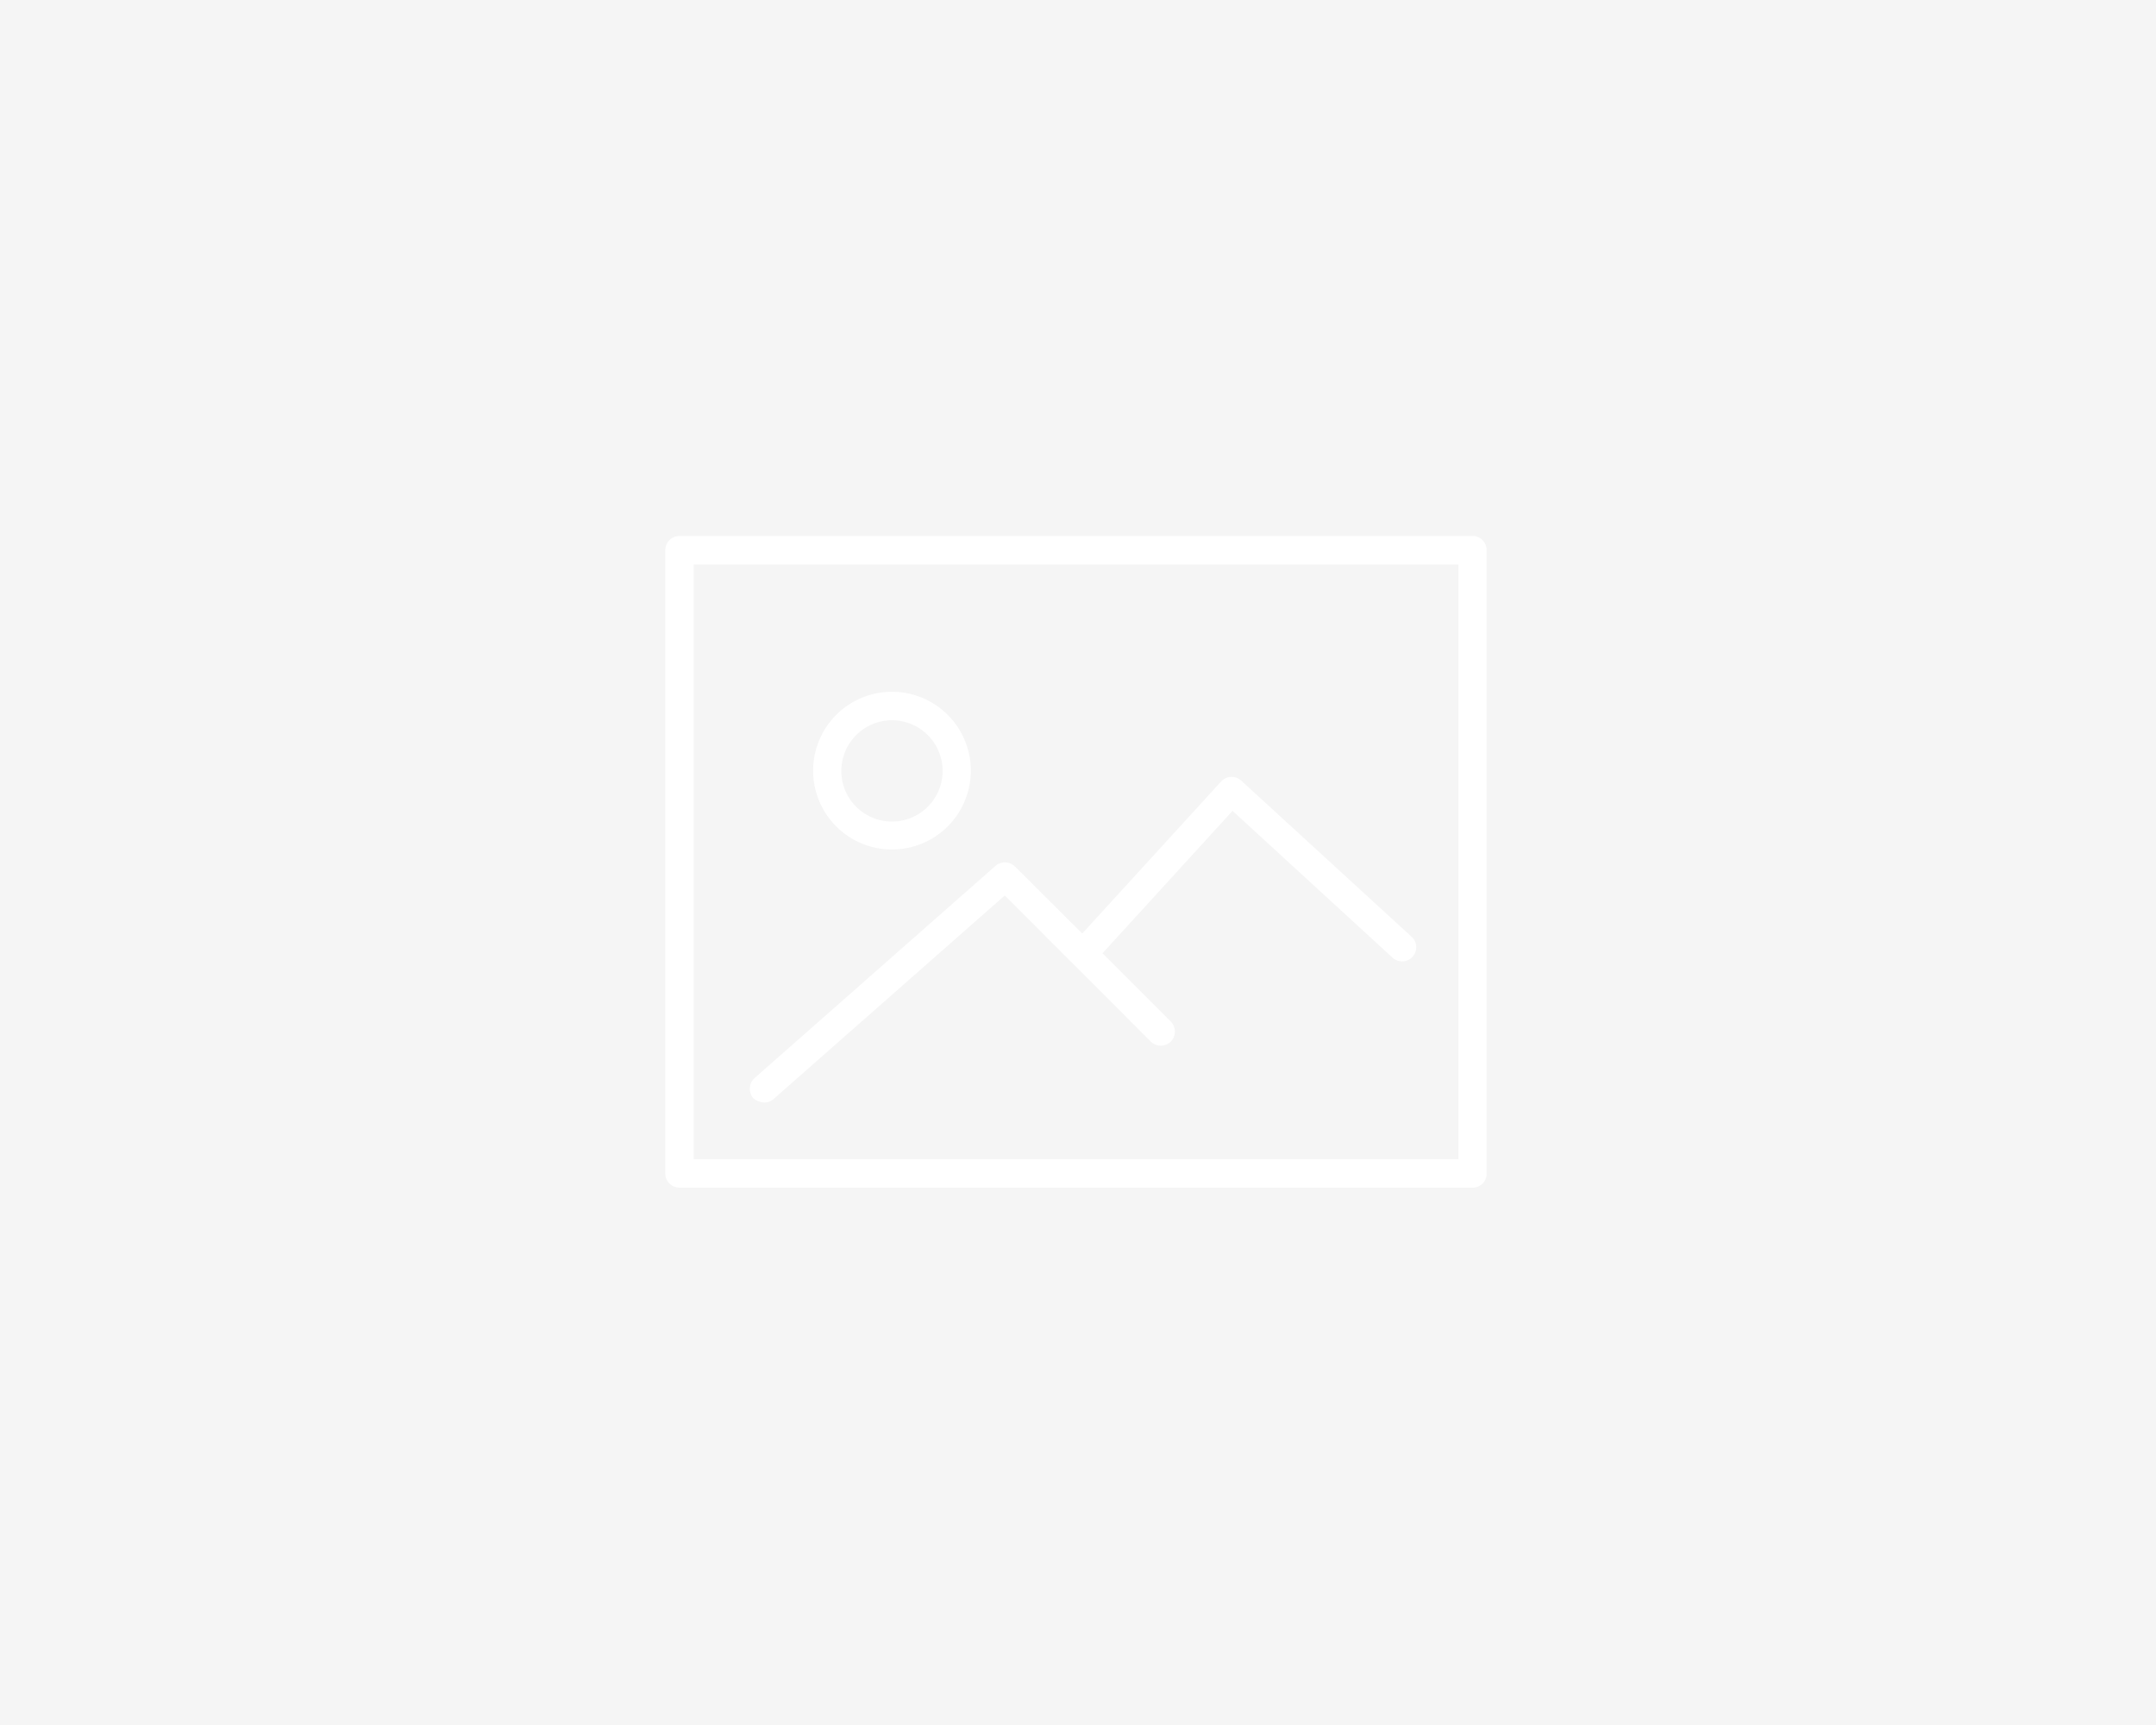 <svg xmlns="http://www.w3.org/2000/svg" width="350" height="280" viewBox="0 0 350 280" preserveAspectRatio="xMinYMin meet"><title>Sem imagem</title><path d="M0 0v280h350V0z" fill="#f5f5f5"/><g fill="#fff"><path d="M239.067 87H110.311A2.3 2.3 0 00108 89.311v101.156a2.3 2.3 0 002.311 2.311h128.756a2.258 2.258 0 002.267-2.311V89.311A2.286 2.286 0 00239.067 87zm-2.311 101.156H112.622V91.622h124.134v96.533z"/><path d="M144.8 137.889a12.8 12.8 0 10-12.8-12.8 12.8 12.8 0 0012.8 12.8zm0-20.978a8.222 8.222 0 11-8.222 8.267 8.232 8.232 0 018.222-8.267z"/><path d="M124.089 178.955a2.227 2.227 0 001.511-.578l37.511-33.022 23.689 23.689a2.294 2.294 0 103.244-3.244l-11.067-11.067 21.112-23.115 25.867 23.733a2.3 2.3 0 103.111-3.378l-27.6-25.289a2.312 2.312 0 00-3.244.178l-22.533 24.667-10.933-10.889a2.326 2.326 0 00-3.156-.089l-39.111 34.444a2.357 2.357 0 00-.222 3.244 2.939 2.939 0 001.821.716z"/></g></svg>
